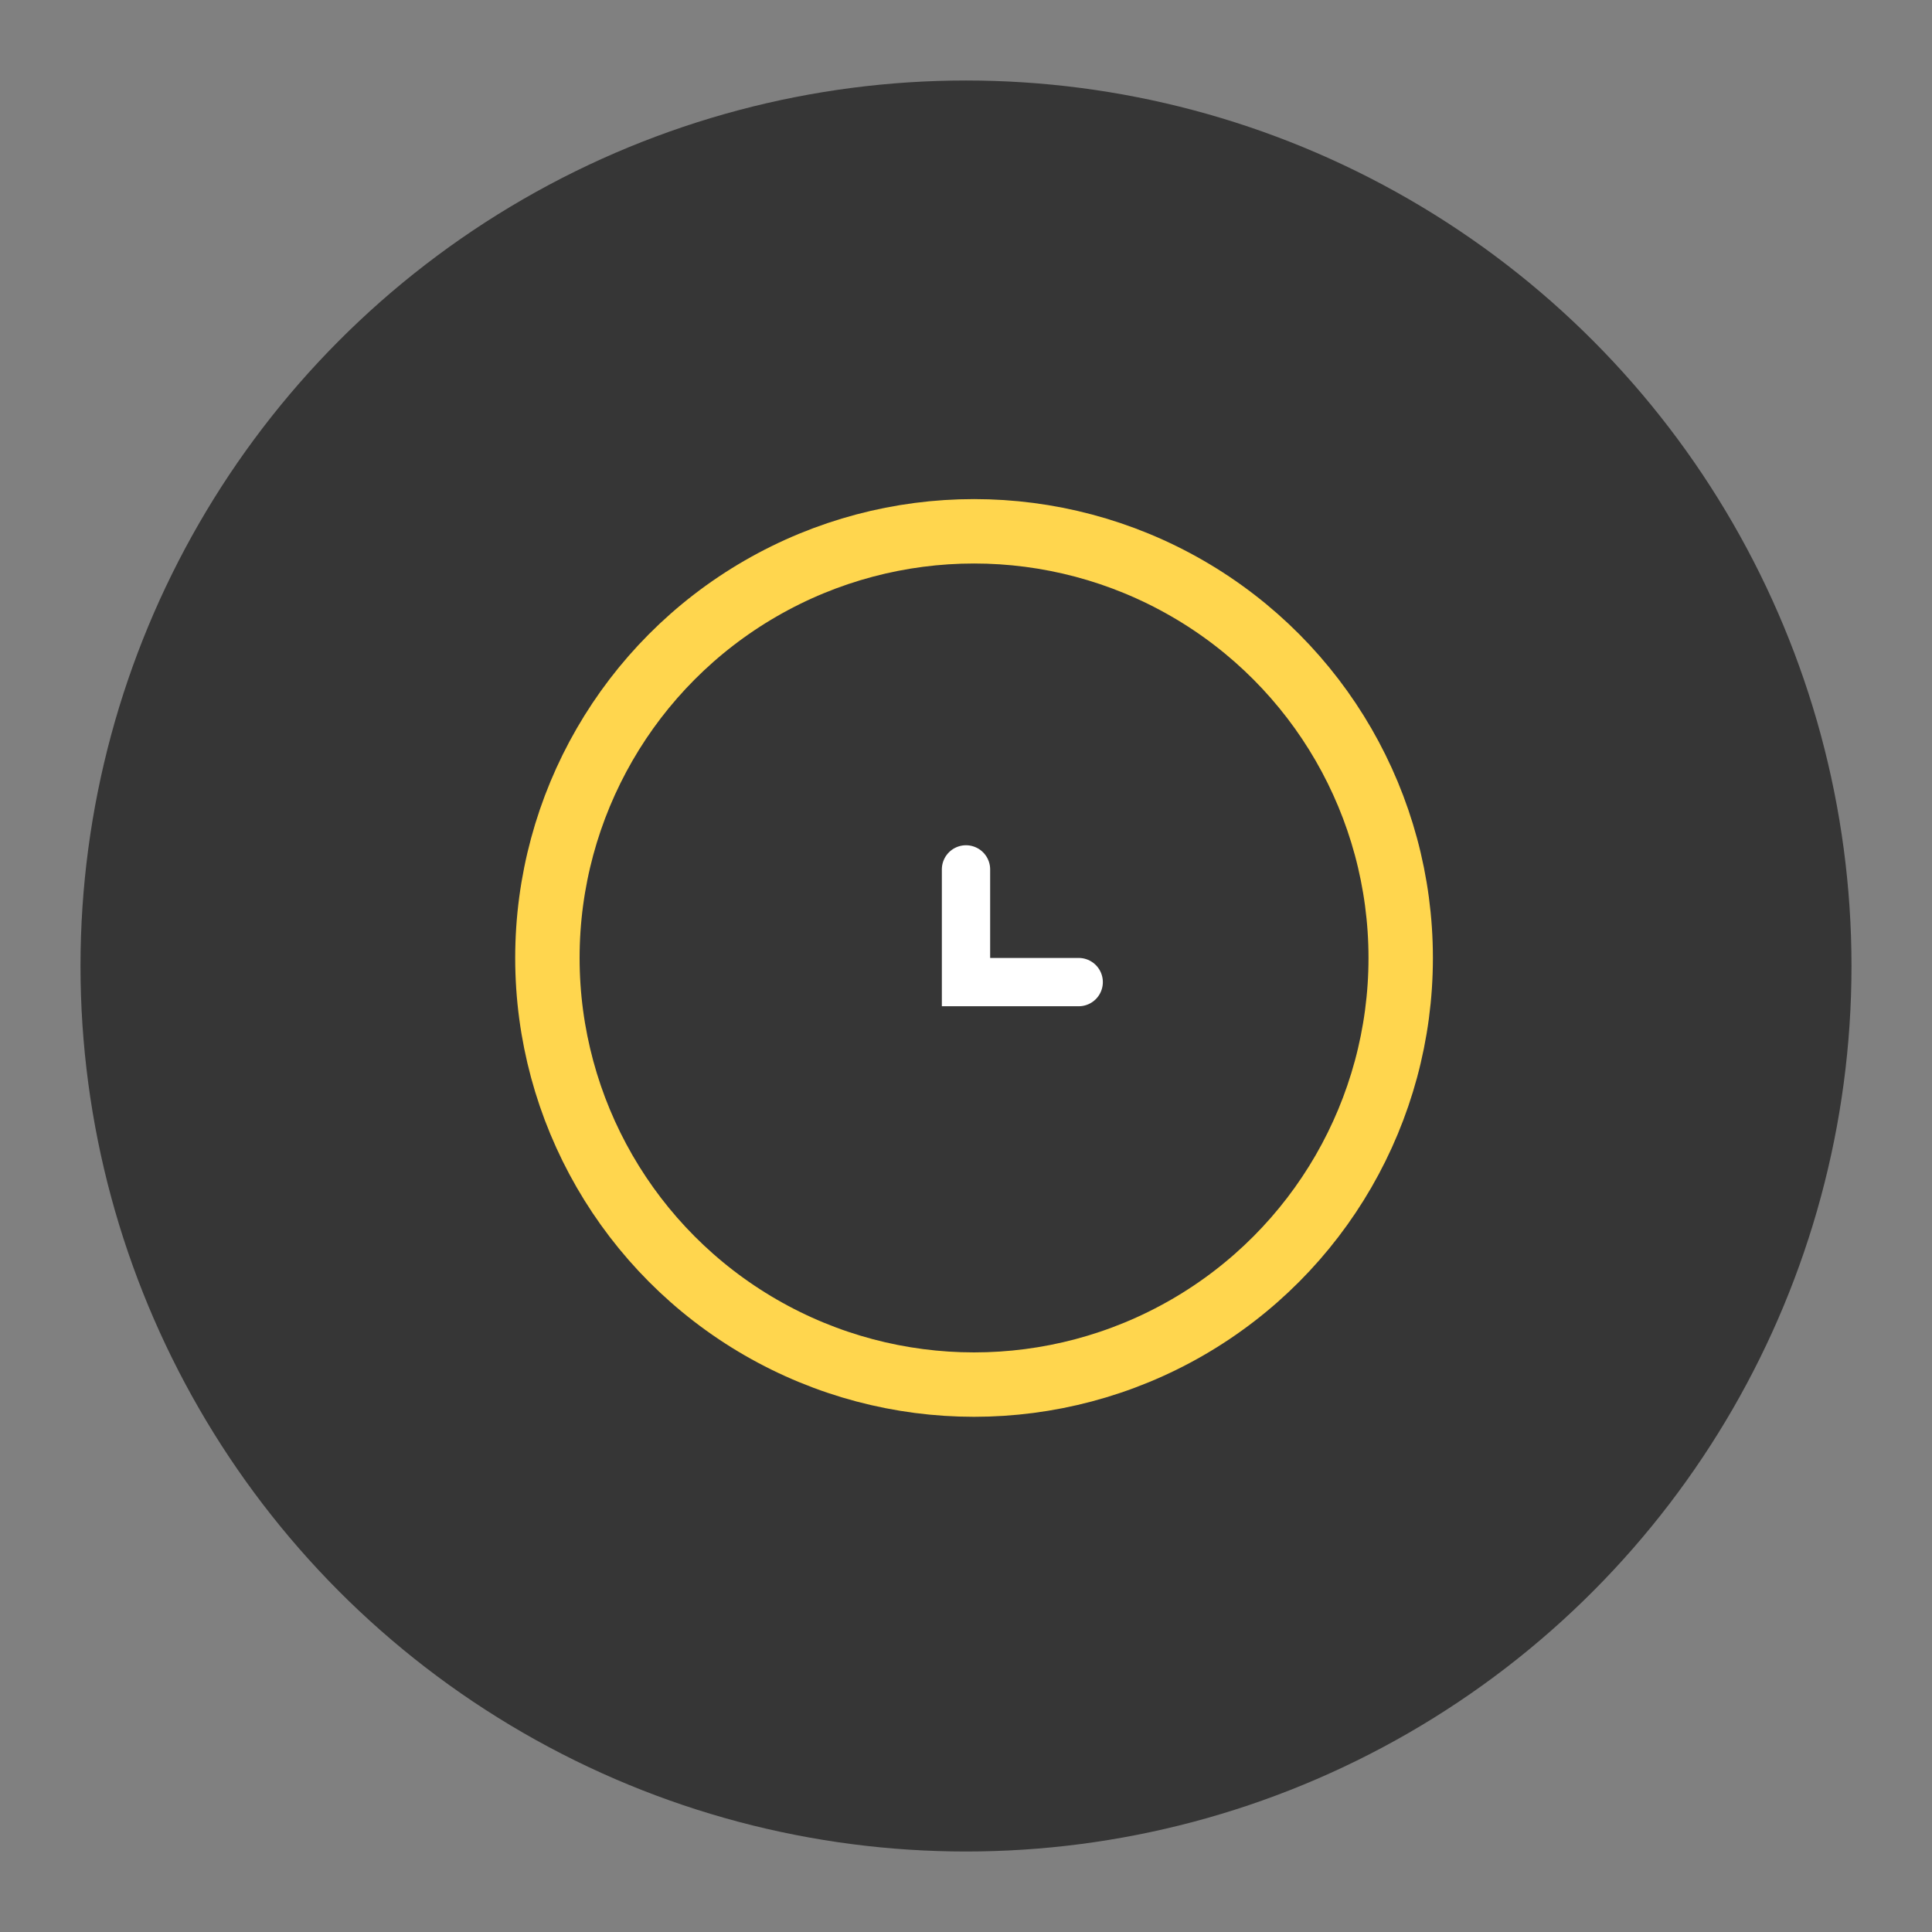 <?xml version="1.0" encoding="UTF-8"?> <svg xmlns="http://www.w3.org/2000/svg" width="120" height="120" viewBox="0 0 120 120" fill="none"><rect x="0" y="0" width="120" height="120" fill="#808080" stroke="none"/> <circle cx="60" cy="60" r="55" fill="#363636"></circle> <circle cx="60.5" cy="59.5" r="26.5" stroke="#FFD64E" stroke-width="4"></circle> <path d="M60 54V61H67" stroke="white" stroke-width="3" stroke-linecap="round"></path> </svg> 